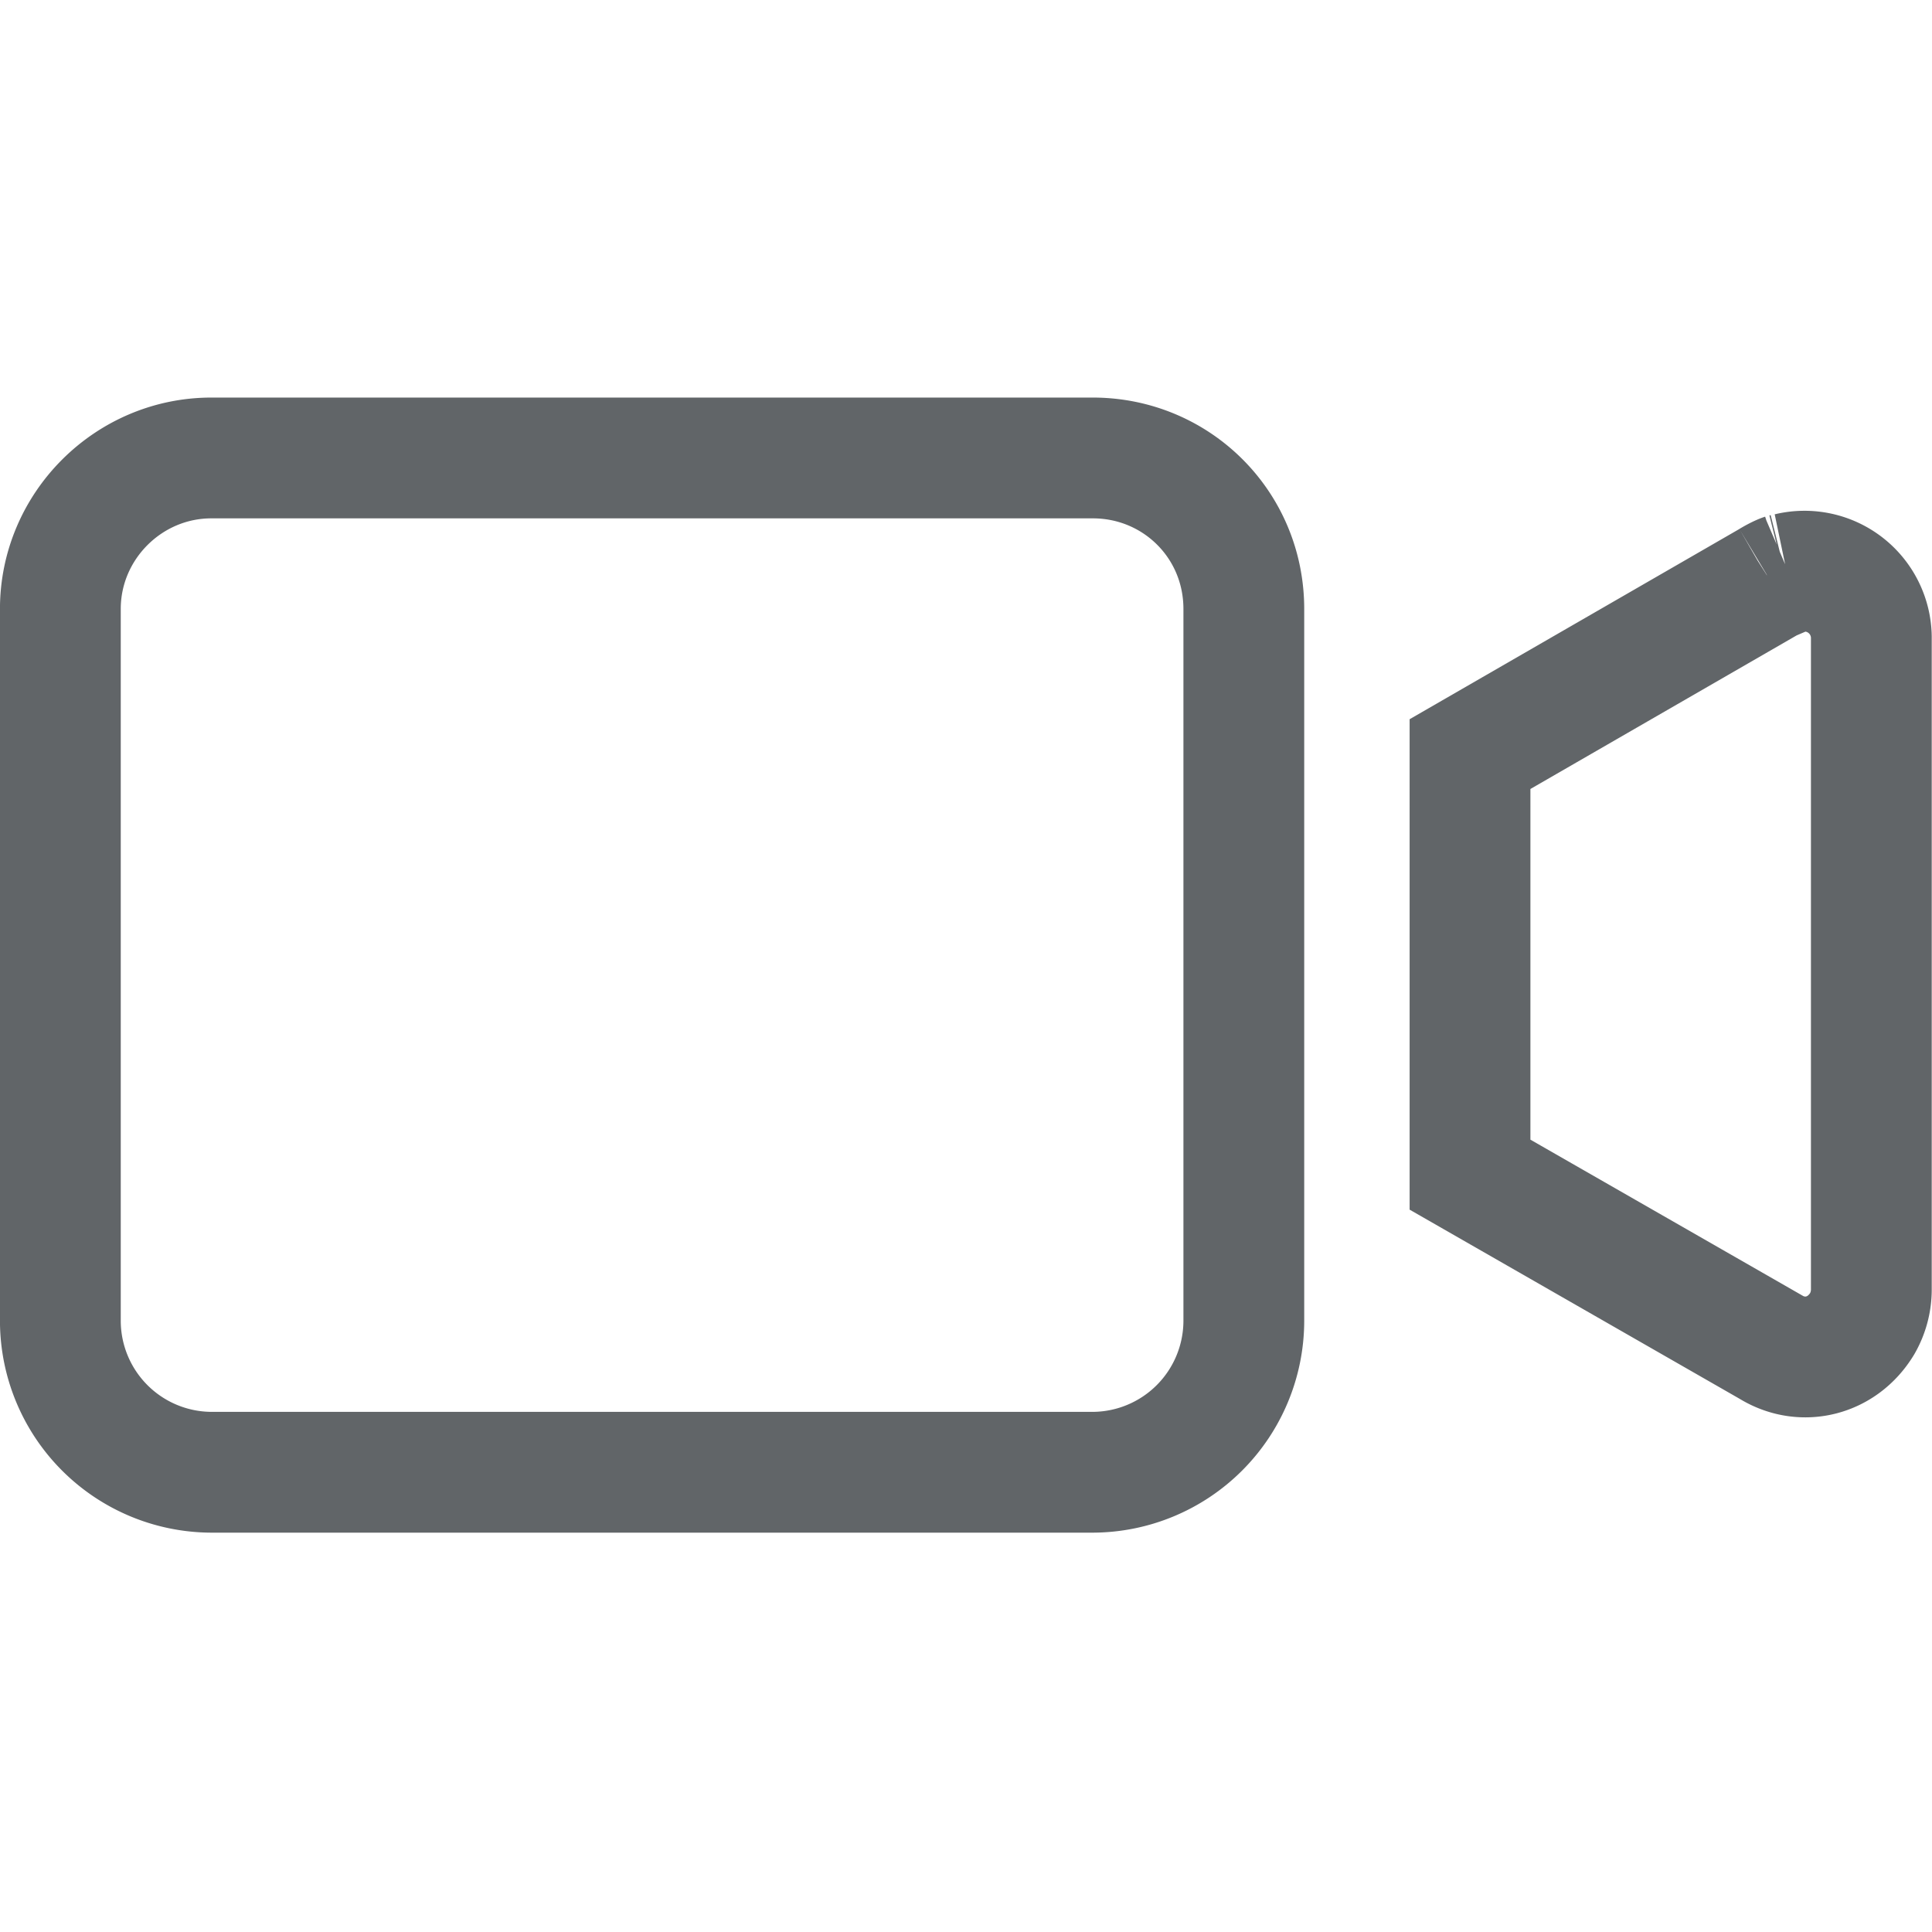 <svg width="18" height="18" viewBox="0 0 25 25" fill="none" xmlns="http://www.w3.org/2000/svg"><path d="M2.735 5.926h11.406c1.078 0 1.954.859 1.954 1.954v9.217a1.962 1.962 0 0 1-1.954 1.954H2.735a1.962 1.962 0 0 1-1.954-1.953V7.88c0-1.073.881-1.954 1.954-1.954Zm20.413 1.489-.024.005.024-.005Zm0 0a.865.865 0 0 1 1.067.825v8.452a.89.89 0 0 1-.116.433c-.256.427-.763.553-1.17.315l-.006-.004-3.901-2.236V9.758l3.876-2.236m.25-.107-.25.107m0 0 .011-.007m-.011.007.011-.007m0 0c.05-.03.094-.053.132-.07m-.132.07.132-.07m0 0a.465.465 0 0 1 .044-.017m-.044.017.044-.017m0 0 .016-.004-.016.004Z" stroke="#616568" stroke-width="1.563"/></svg>
